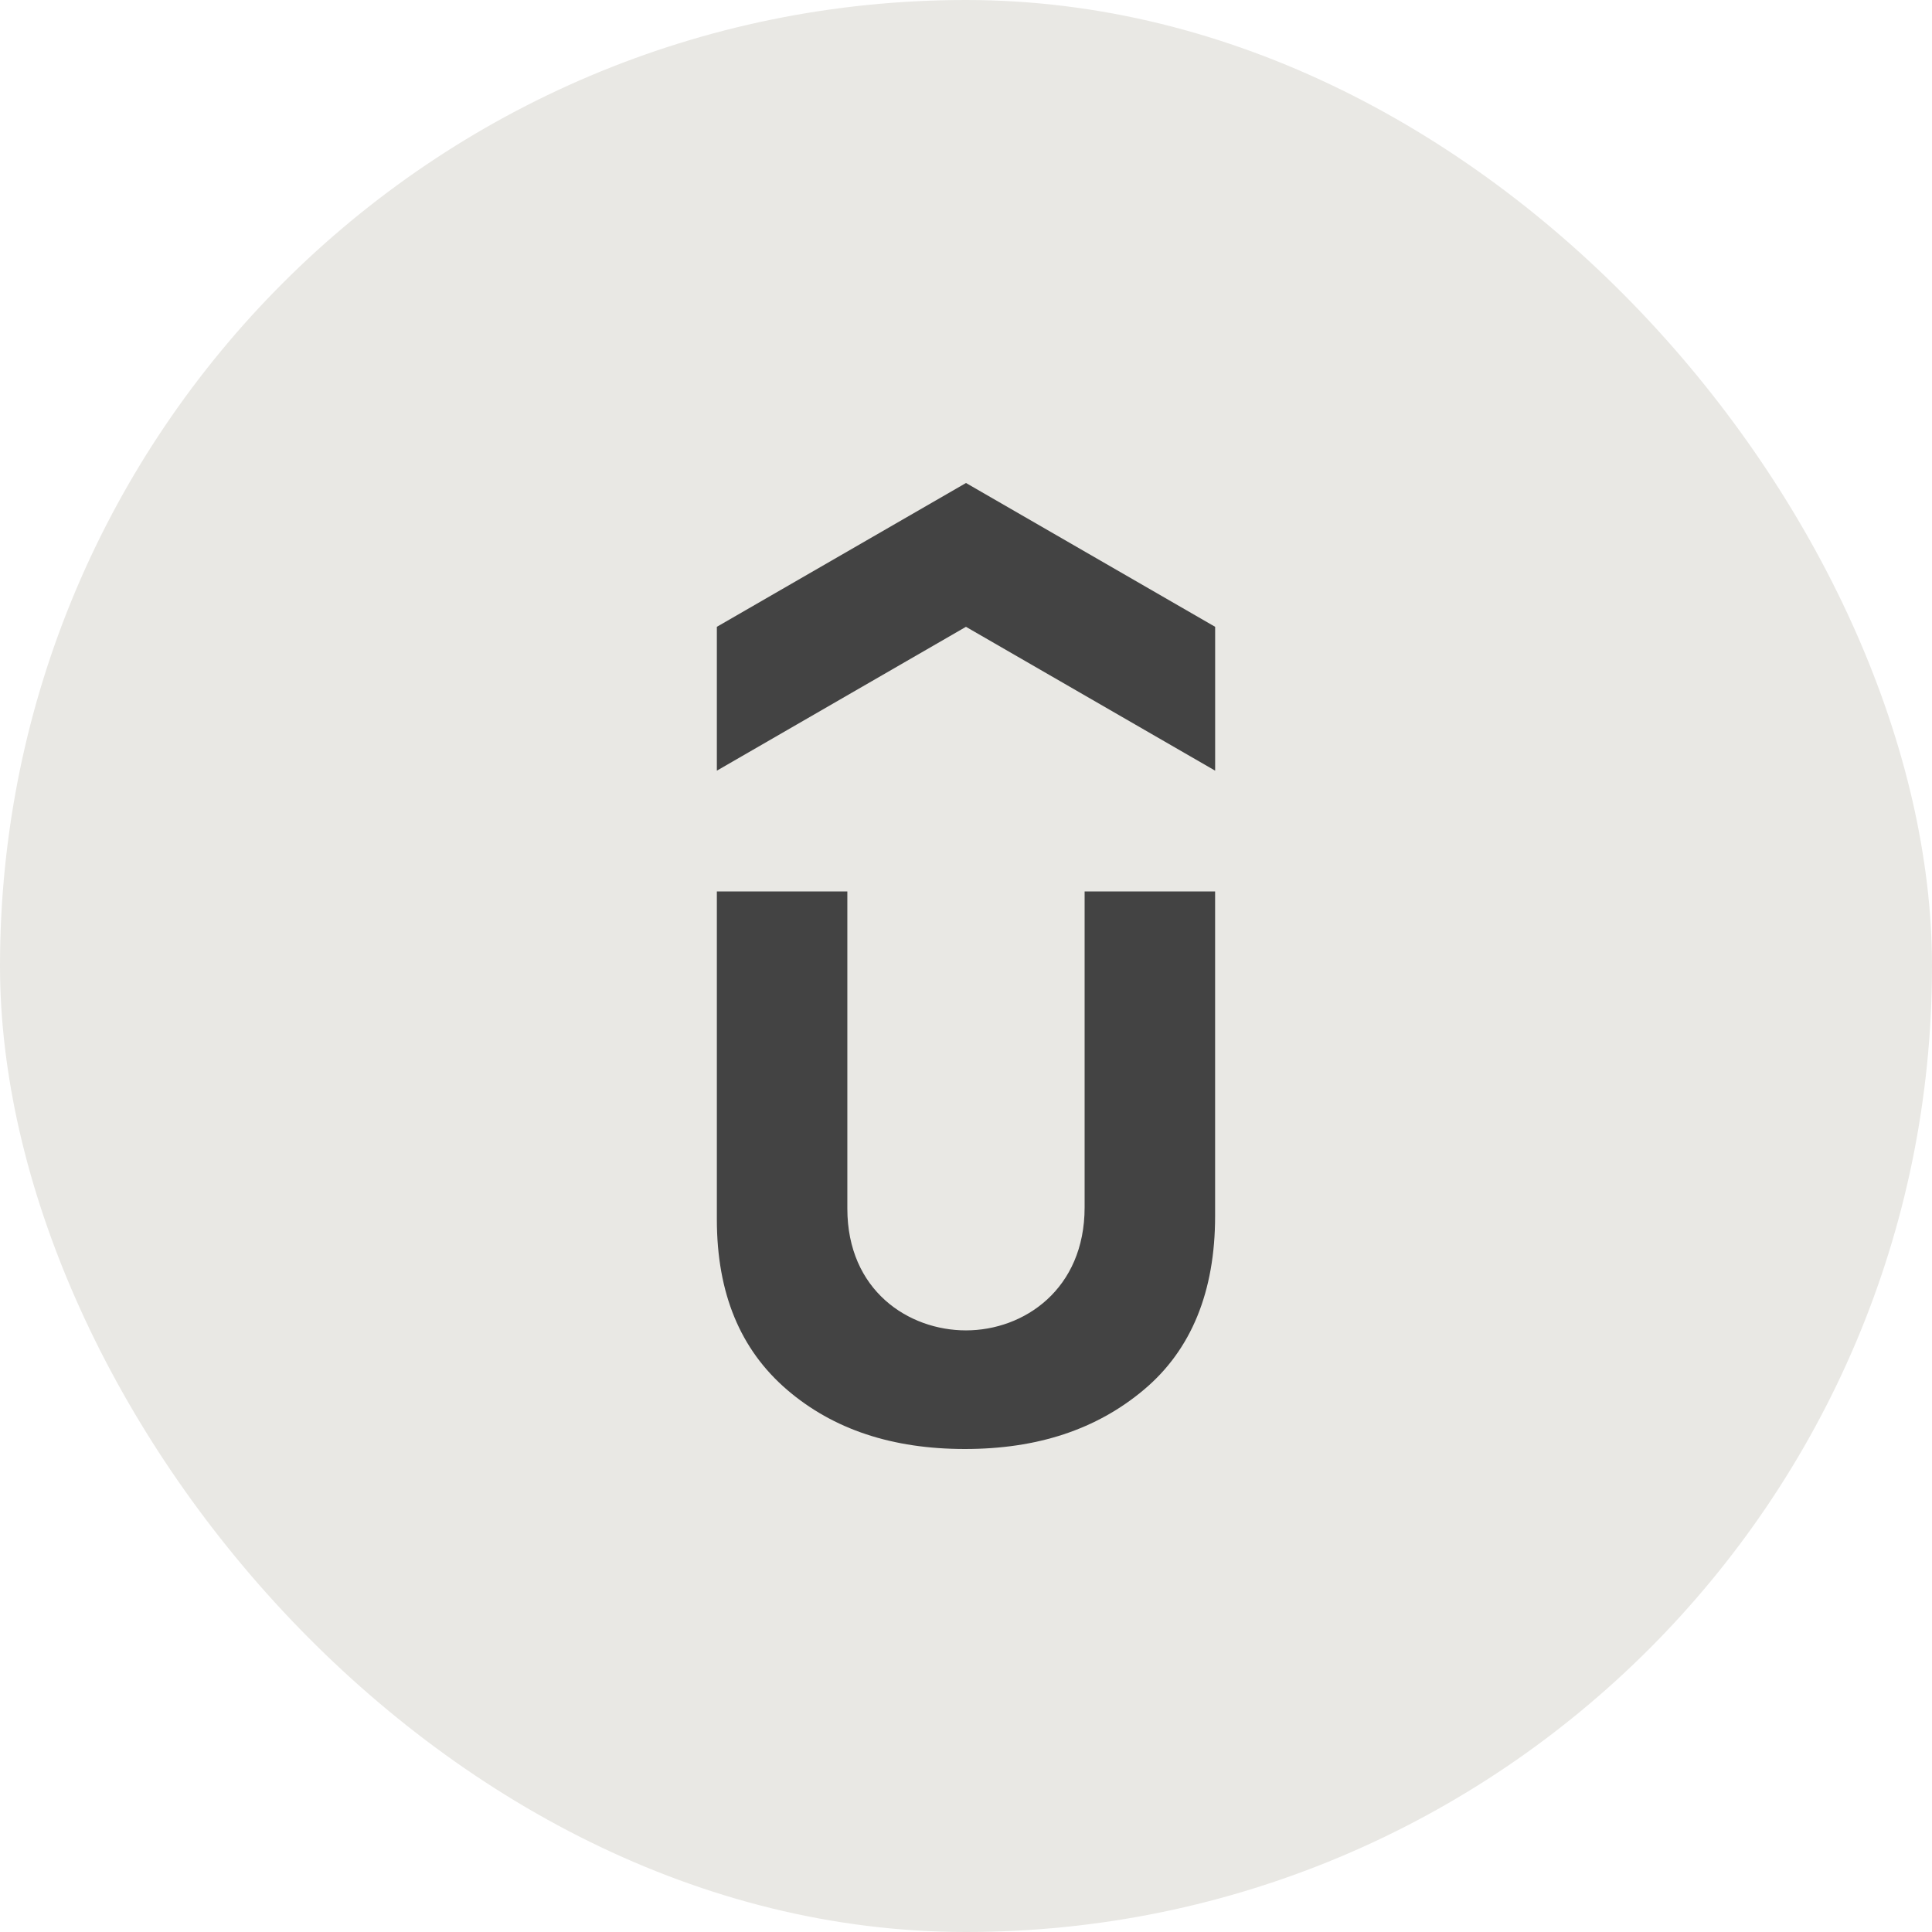 <svg width="48" height="48" viewBox="0 0 48 48" fill="none" xmlns="http://www.w3.org/2000/svg">
<rect width="48" height="48" rx="24" fill="#E9E8E4"/>
<path d="M24 12L17.81 15.573V19.147L23.999 15.573L30.19 19.147V15.573L24 12ZM17.81 22.148V30.292C17.81 32.142 18.399 33.535 19.551 34.526C20.703 35.517 22.177 36 23.973 36C25.769 36 27.242 35.518 28.421 34.526C29.6 33.535 30.189 32.087 30.189 30.212V22.148H26.947V29.998C26.947 32.034 25.438 33.053 23.999 33.053C22.571 33.053 21.052 32.062 21.052 30.026V22.148H17.81Z" fill="#434343"/>
</svg>
